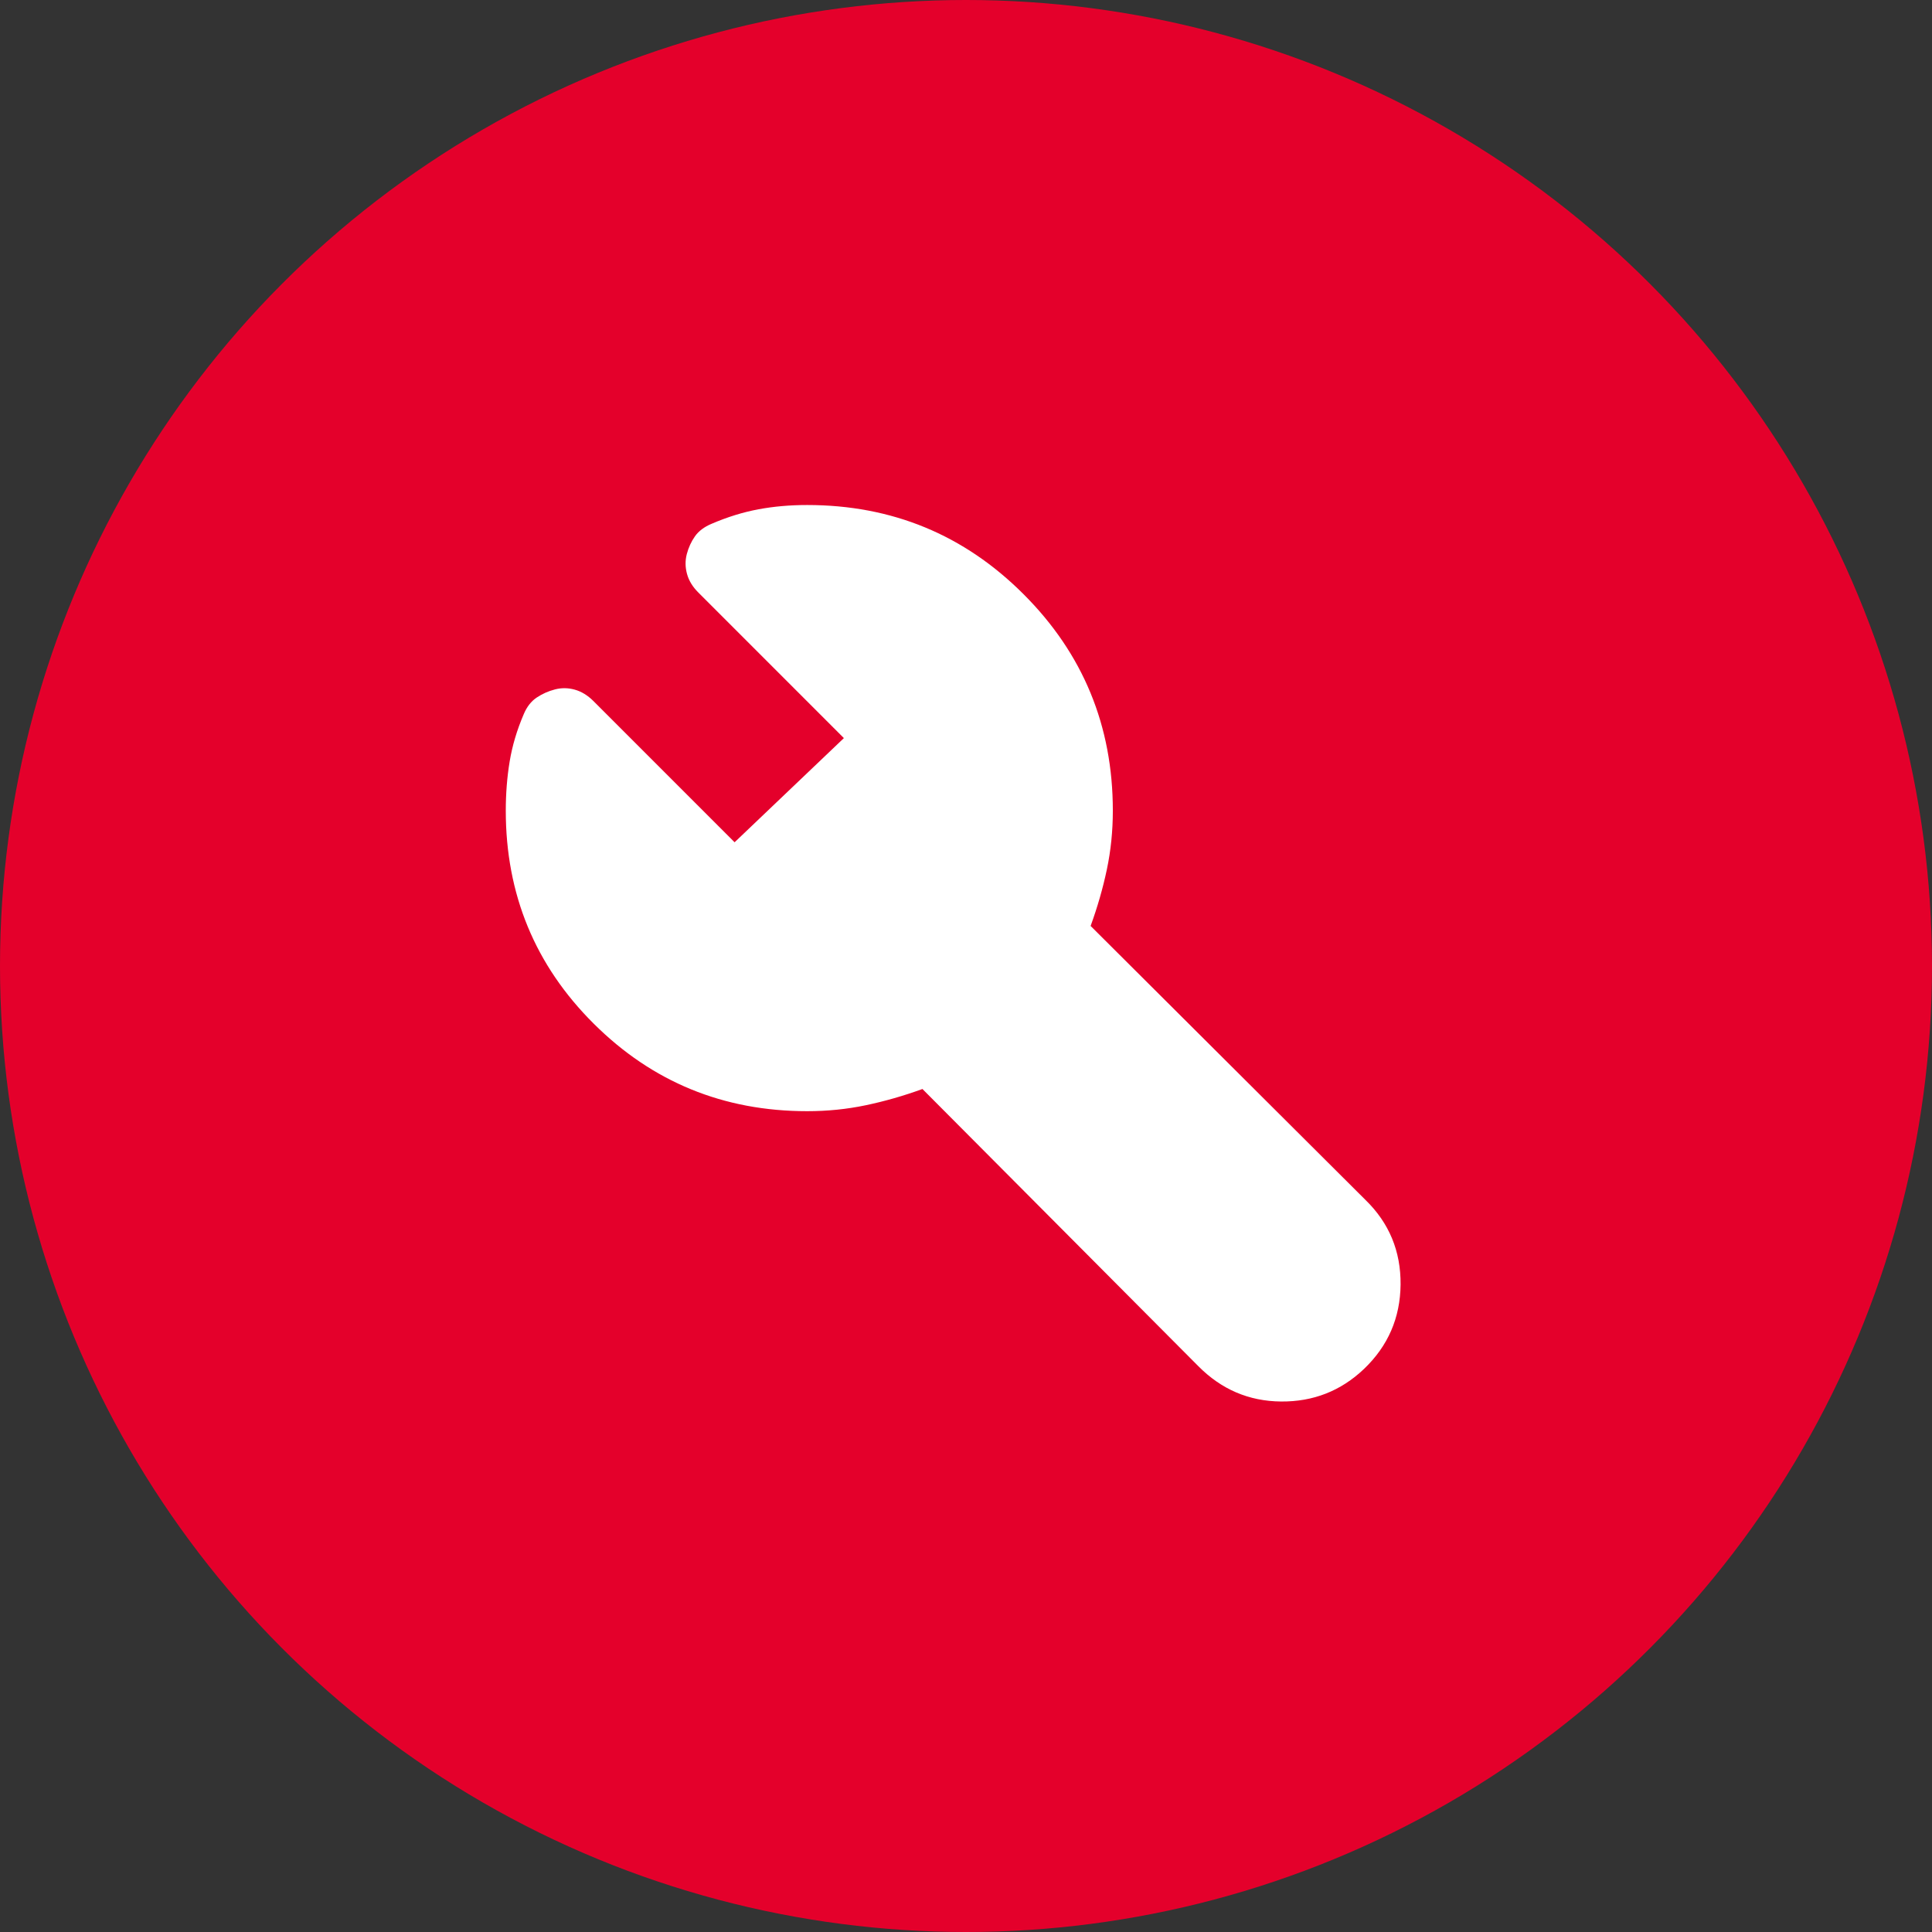 <svg width="48" height="48" viewBox="0 0 48 48" fill="none" xmlns="http://www.w3.org/2000/svg">
<rect x="0" y="0" width="48" height="48" fill="#333333" stroke="none"/>
<circle cx="24" cy="24" r="24" fill="#E4002B"/>
<path d="M20.054 27.607C17.975 27.607 16.208 26.883 14.751 25.433C13.295 23.984 12.566 22.22 12.566 20.141C12.566 19.717 12.598 19.31 12.662 18.921C12.726 18.532 12.842 18.14 13.012 17.744C13.089 17.56 13.197 17.422 13.335 17.33C13.473 17.238 13.623 17.171 13.786 17.129C13.949 17.086 14.113 17.088 14.279 17.134C14.445 17.18 14.599 17.274 14.741 17.415L18.251 20.926L20.966 18.338L17.35 14.721C17.208 14.58 17.114 14.426 17.069 14.26C17.023 14.094 17.021 13.929 17.063 13.767C17.106 13.604 17.173 13.457 17.265 13.326C17.357 13.195 17.495 13.091 17.678 13.014C18.074 12.844 18.463 12.724 18.845 12.653C19.227 12.582 19.63 12.547 20.054 12.547C22.161 12.547 23.954 13.286 25.431 14.764C26.909 16.241 27.648 18.034 27.648 20.141C27.648 20.643 27.599 21.129 27.5 21.599C27.401 22.069 27.266 22.538 27.096 23.005L33.927 29.814C34.514 30.386 34.804 31.086 34.797 31.914C34.789 32.741 34.486 33.441 33.885 34.014C33.312 34.558 32.626 34.827 31.827 34.82C31.028 34.813 30.342 34.519 29.769 33.939L22.918 27.056C22.451 27.226 21.983 27.36 21.512 27.459C21.042 27.558 20.556 27.607 20.054 27.607Z" fill="white"/>
</svg>